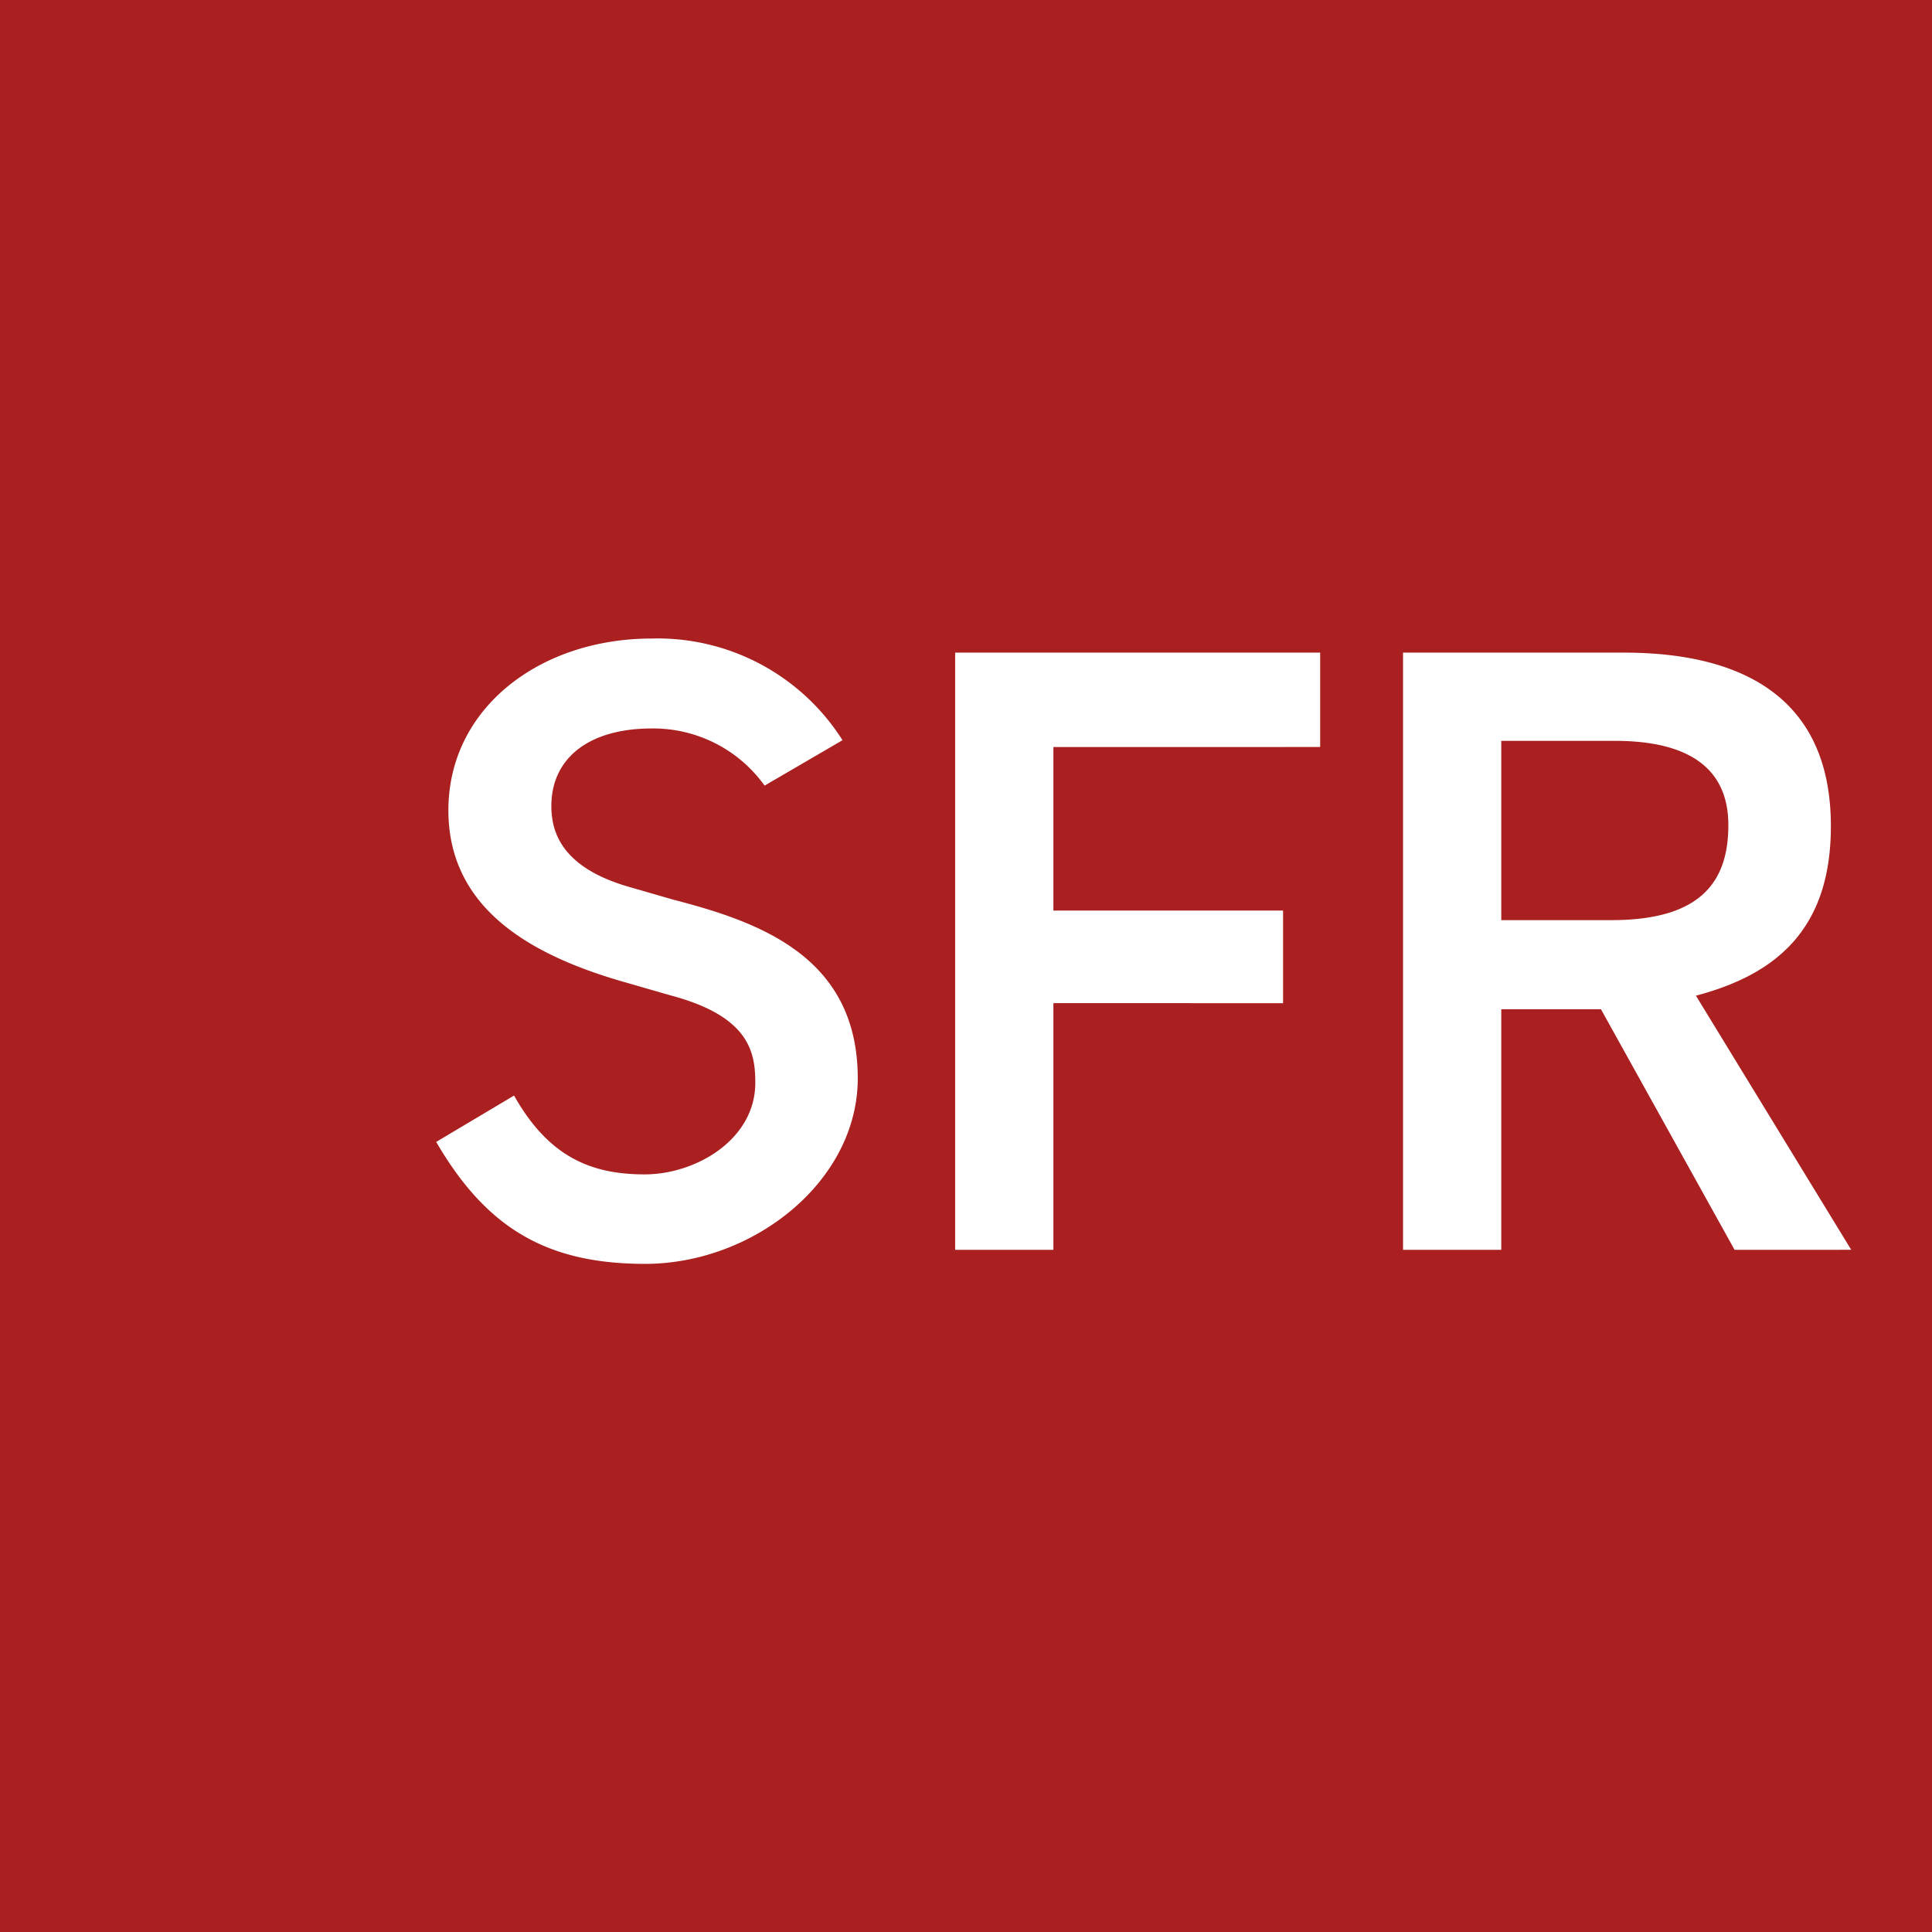 <svg xmlns="http://www.w3.org/2000/svg" width="164.219" height="164.219" viewBox="0 0 164.219 164.219"><g id="Logo_SFR" data-name="Logo SFR" transform="translate(-571.367 -4994.31)"><rect id="Rectangle_359" data-name="Rectangle 359" width="164.219" height="164.219" transform="translate(571.367 4994.31)" fill="#aa1f1f"></rect><path id="Trac&#xE9;_2136" data-name="Trac&#xE9; 2136" d="M652.554,5100.544v-50.762H683.58v8.024H660.905v13.9h19.522v7.873H660.905v20.964Zm66.251,0L707.45,5080.1h-8.475v20.444h-8.351v-50.762h18.751c7.548,0,17.616,2.117,17.616,14.749,0,8.589-4.452,12.561-11.471,14.411l13.2,21.6Zm-10.467-28.023c7.567,0,9.937-3.232,9.937-8.073,0-3.193-1.439-7.166-9.65-7.166h-9.65v15.239Zm-83.374-2.789c-6.025-1.688-6.732-4.87-6.732-6.924,0-3.943,3.05-6.579,8.545-6.579a11.645,11.645,0,0,1,9.581,4.858l6.621-3.86a18.6,18.6,0,0,0-16.221-8.642c-9.488,0-17.278,5.9-17.278,14.6,0,8.555,7.354,12.464,15.2,14.67l3.636,1.049c6.733,1.778,7.251,4.815,7.251,7.447,0,4.808-5.035,7.781-9.4,7.781-4.568,0-8.167-1.489-11.105-6.7l-6.619,3.94c4.288,7.365,9.435,10.366,17.758,10.366,9.193,0,18.075-7.008,18.075-15.769,0-10.372-8.413-13.305-15.693-15.192Z" fill="#fff"></path></g></svg>